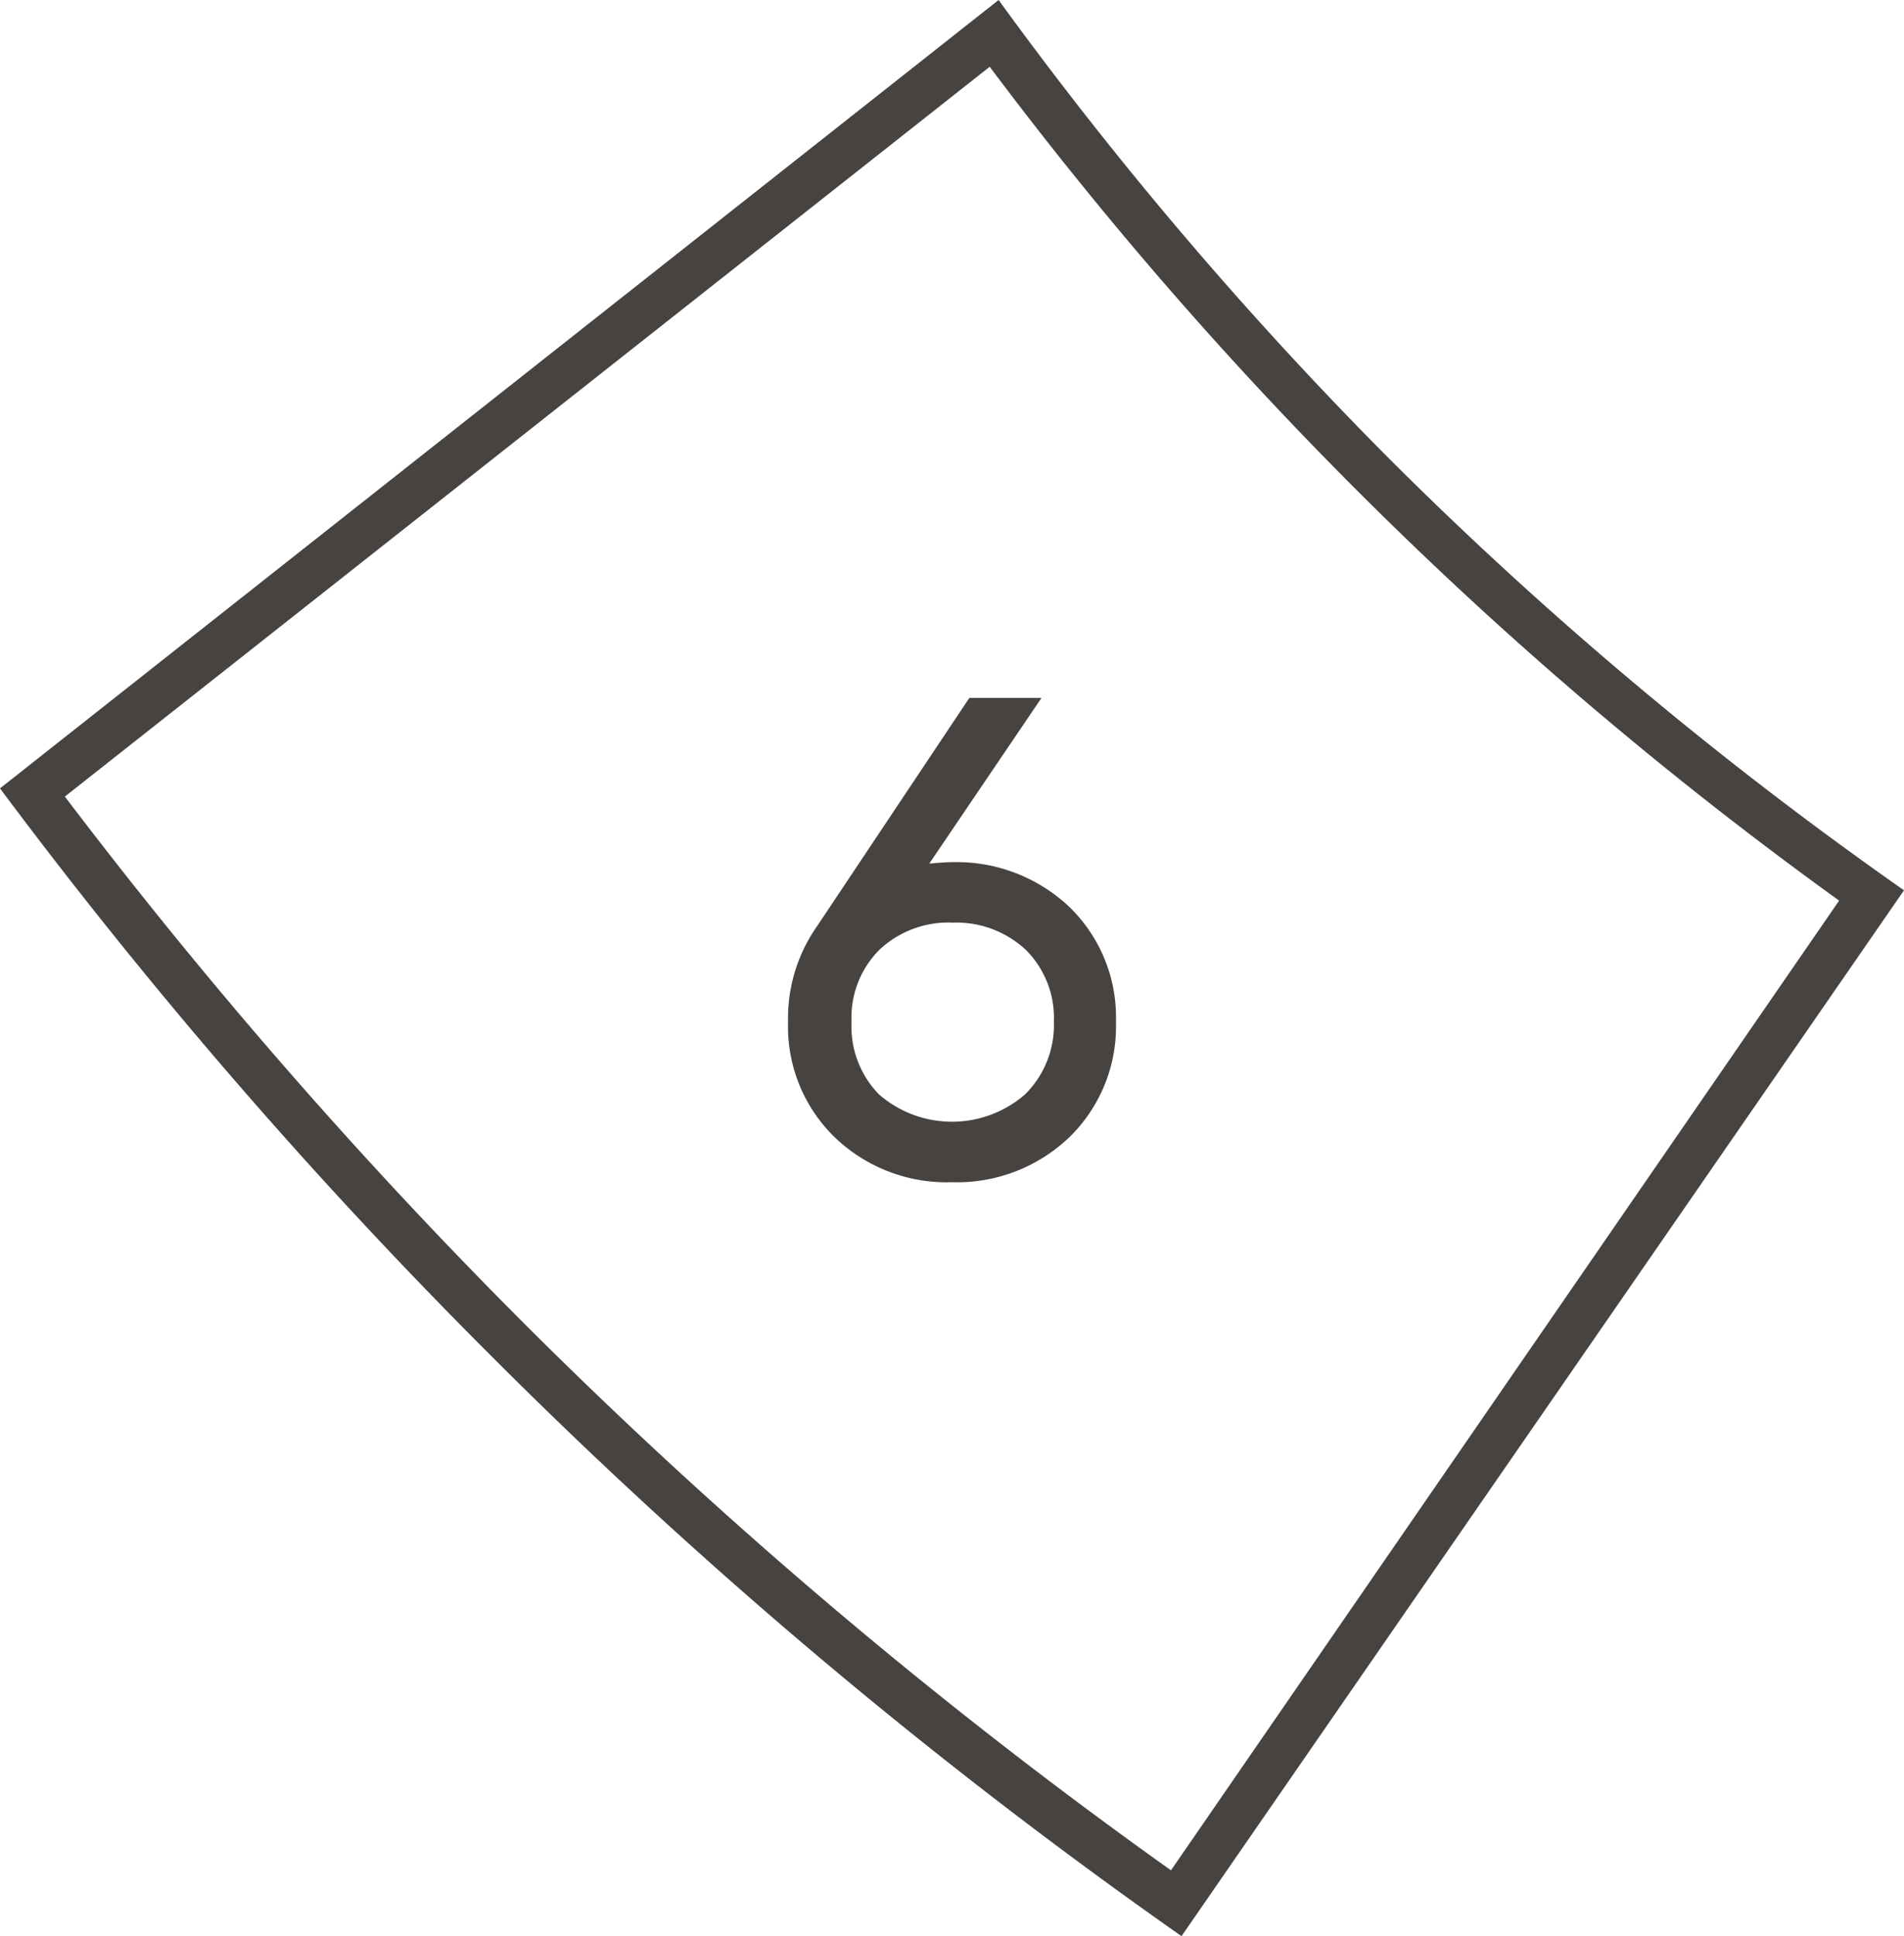 <?xml version="1.0" encoding="UTF-8"?> <svg xmlns="http://www.w3.org/2000/svg" viewBox="0 0 81.3 82.64"> <defs> <style>.cls-1{fill:#474341;}</style> </defs> <title>Ресурс 8</title> <g id="Слой_2" data-name="Слой 2"> <g id="Слой_1-2" data-name="Слой 1"> <path class="cls-1" d="M42.26,2.85A168.29,168.29,0,0,0,57.93,20.92a168.13,168.13,0,0,0,20.6,17.52L50,79.83A218.36,218.36,0,0,1,22.37,56.48,219.64,219.64,0,0,1,2.77,34L42.26,2.85M42.64,0,0,33.65A220.64,220.64,0,0,0,21,57.9,221.1,221.1,0,0,0,50.45,82.64L81.3,38a165.34,165.34,0,0,1-22-18.44A166.08,166.08,0,0,1,42.64,0Z"></path> <path class="cls-1" d="M40.65,36.8a7,7,0,0,1,5,1.9,6.55,6.55,0,0,1,2,4.92,6.59,6.59,0,0,1-2,4.93,6.94,6.94,0,0,1-5,1.91,6.9,6.9,0,0,1-5-1.91,6.58,6.58,0,0,1-2-4.93,6.82,6.82,0,0,1,1.22-4.06l6.52-9.77h3.08l-4.79,7.07Q40.33,36.8,40.65,36.8Zm-3.12,9.91a4.75,4.75,0,0,0,6.24,0A4.15,4.15,0,0,0,45,43.62a4.1,4.1,0,0,0-1.2-3.08,4.35,4.35,0,0,0-3.12-1.16,4.29,4.29,0,0,0-3.13,1.16,4.09,4.09,0,0,0-1.19,3.08A4.15,4.15,0,0,0,37.53,46.71Z"></path> </g> </g> </svg> 